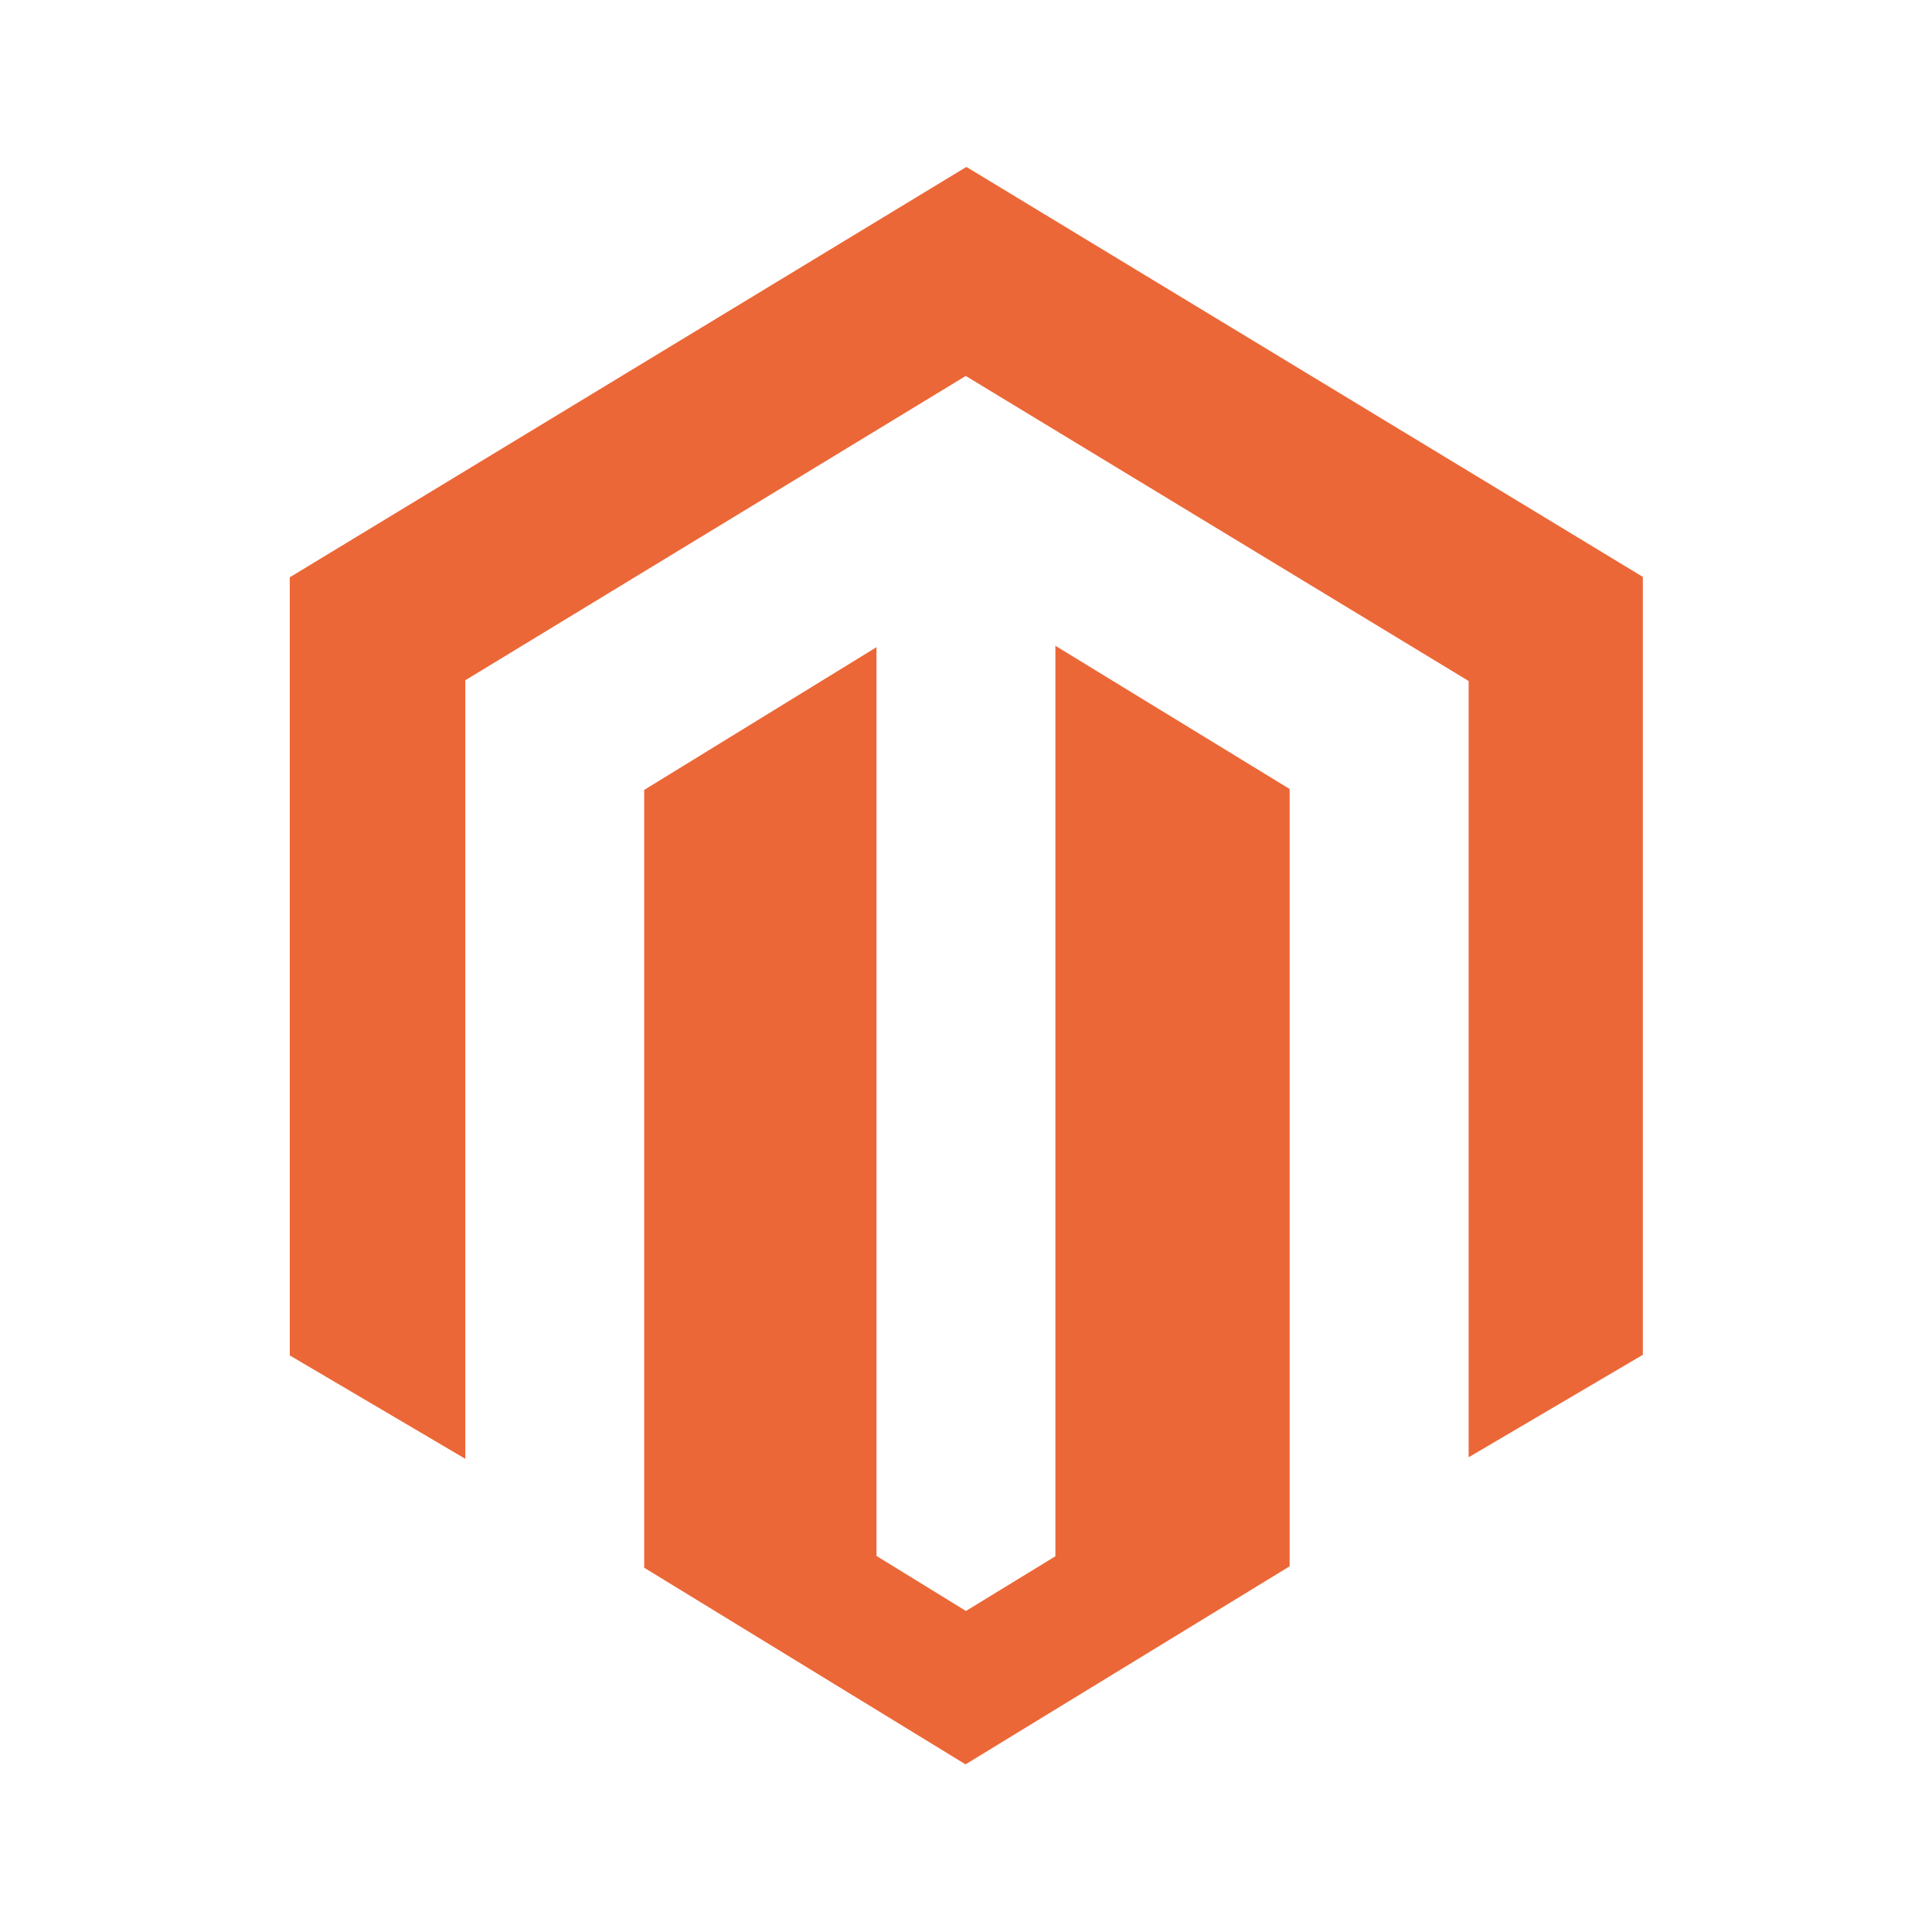 <?xml version="1.0" encoding="UTF-8"?> <svg xmlns="http://www.w3.org/2000/svg" id="Layer_1" data-name="Layer 1" viewBox="0 0 188.55 188.55"><defs><style>.cls-1{fill:#ec6737;}</style></defs><path class="cls-1" d="M103,63.09v88.79l-8.73,5.34-8.73-5.37V63.16L62.87,77.09V153l31.36,19.19,31.63-19.33V77l-22.9-14ZM94.23,16.34l-65.95,40v75.94l17.13,10.09V66.39l48.84-29.7,48.88,29.65.2.12,0,75.76,17-10V56.3l-66-40Z"></path></svg> 